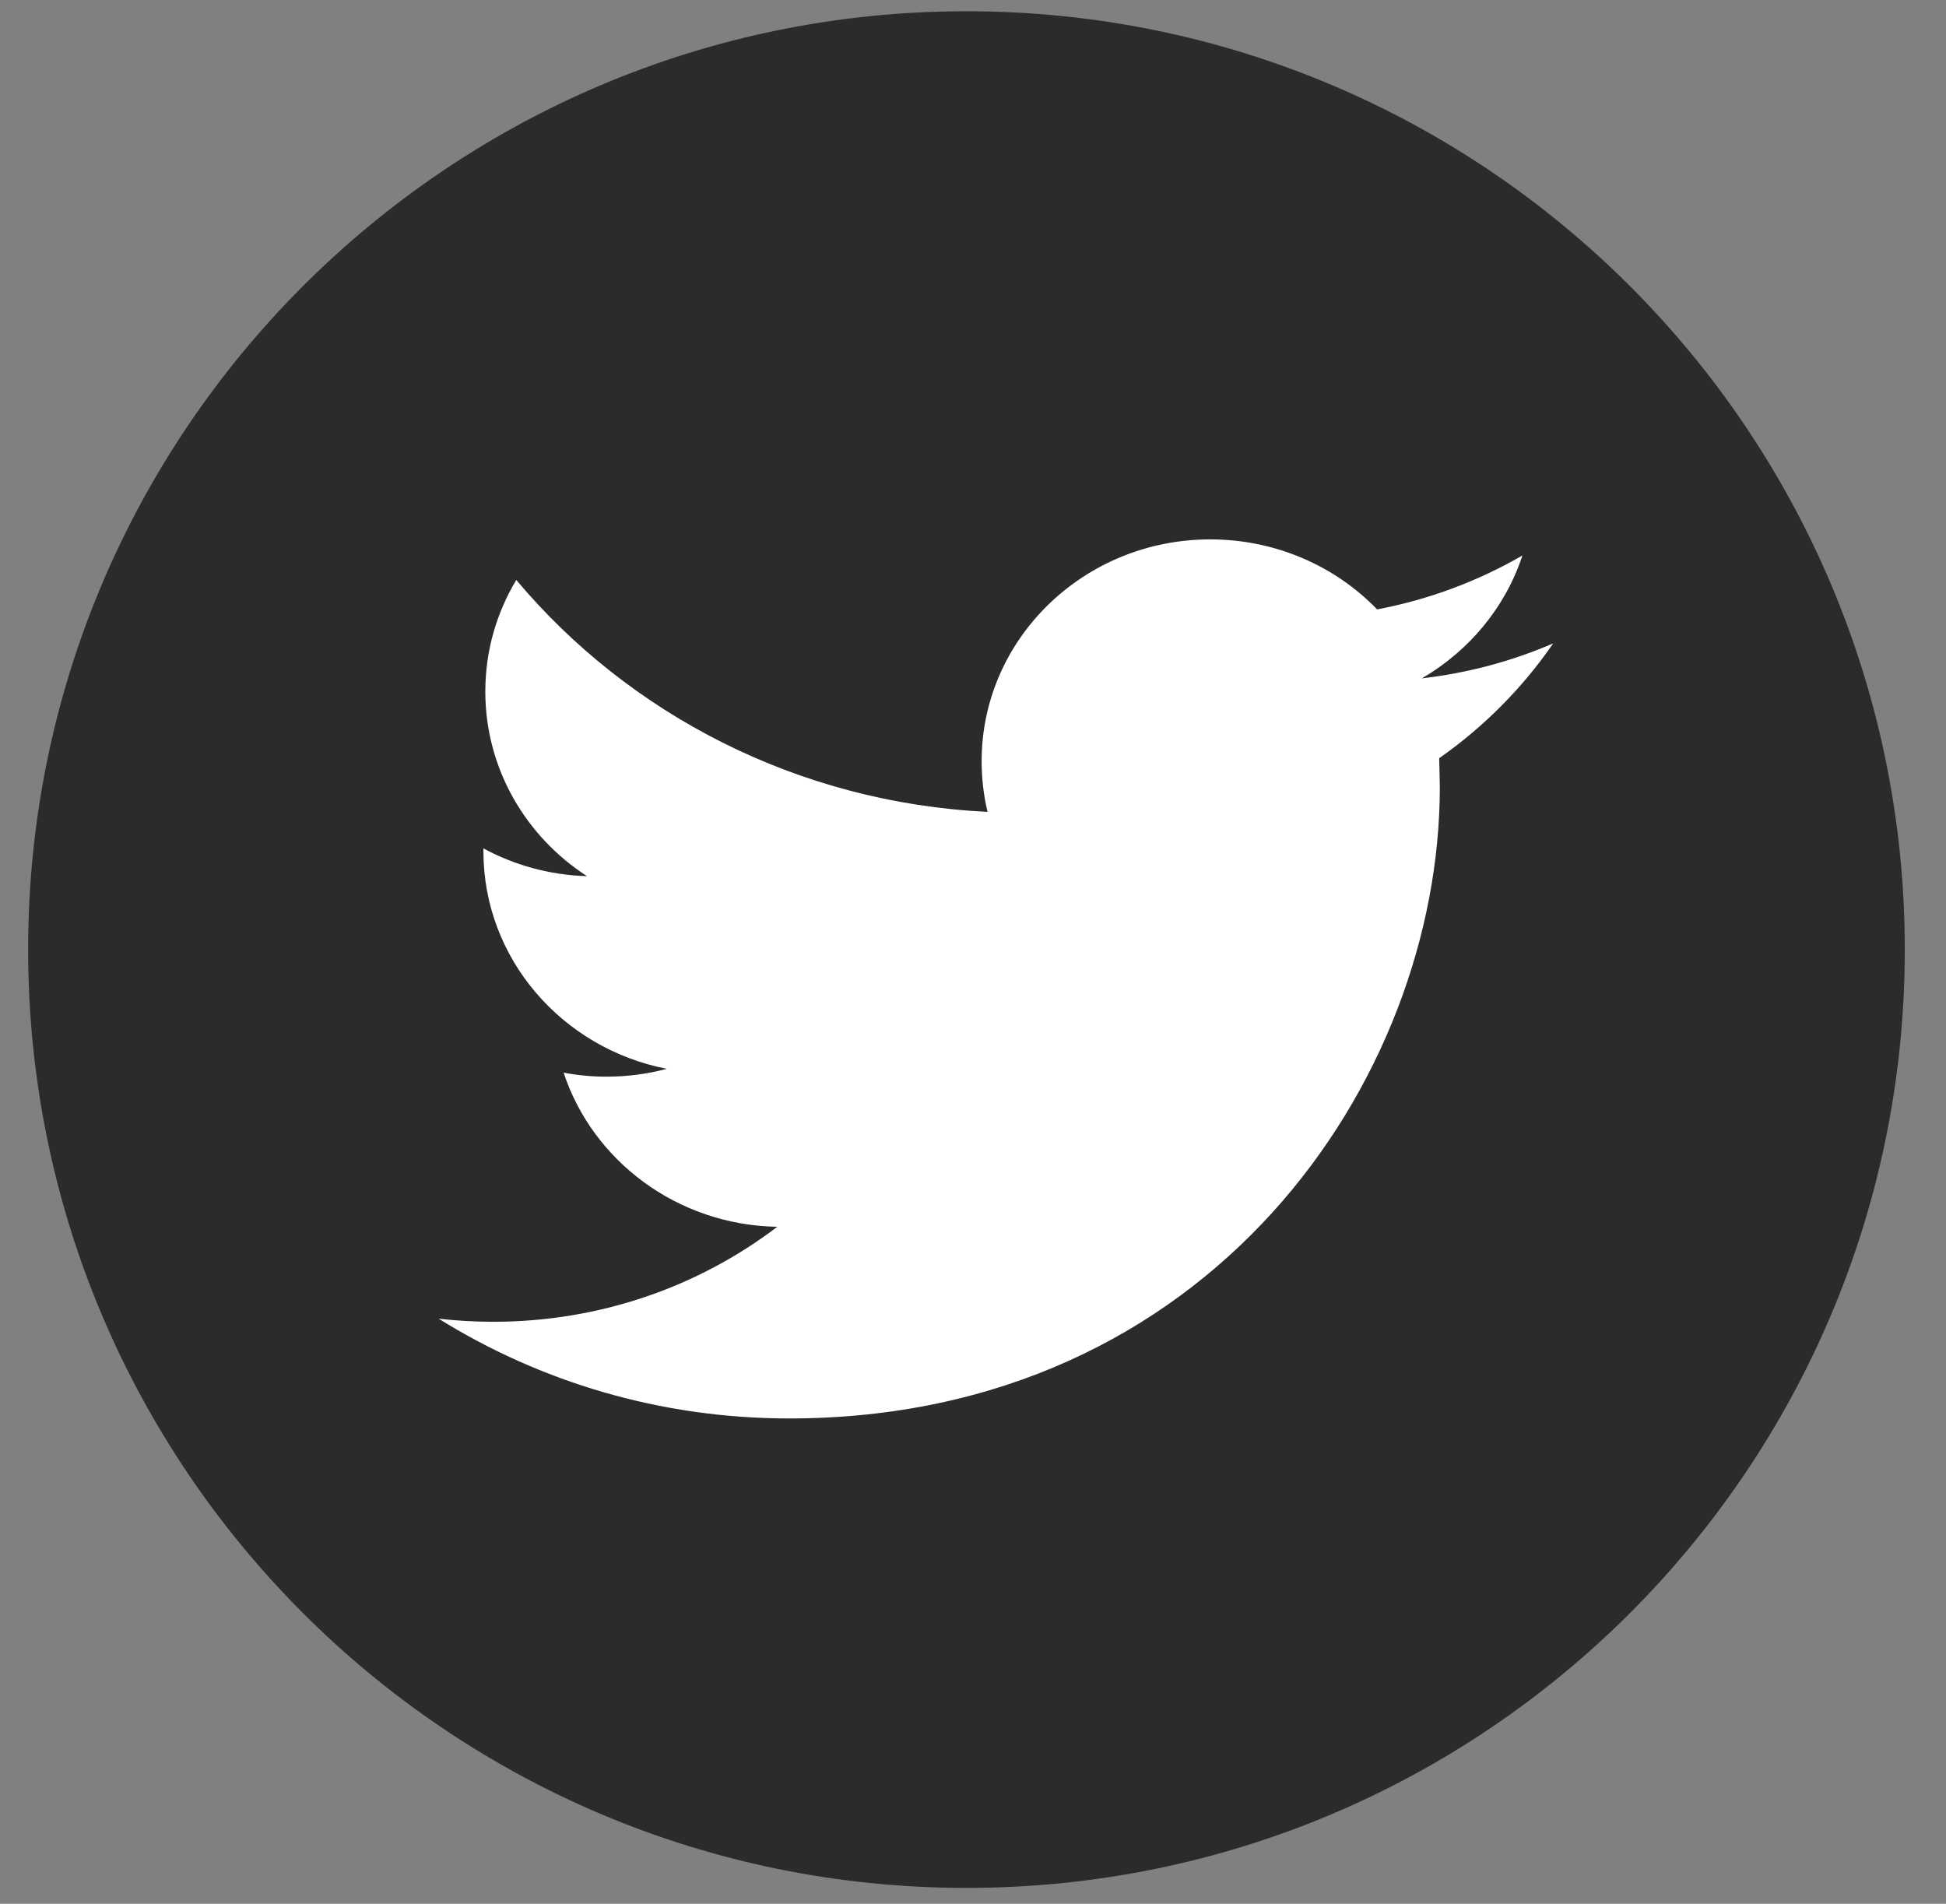 <svg width="46" height="45" viewBox="0 0 46 45" fill="none" xmlns="http://www.w3.org/2000/svg">
<rect x="0" y="0" width="46" height="45" fill="#808080" stroke="none"/>
<g clip-path="url(#clip0)">
<path d="M22.846 0.266C35.096 0.266 45.026 10.197 45.026 22.446C45.026 34.697 35.096 44.626 22.846 44.626C10.595 44.626 0.665 34.696 0.665 22.446C0.665 10.197 10.595 0.266 22.846 0.266Z" fill="#2B2B2B"/>
<path d="M36.715 15.208C35.746 15.627 34.703 15.908 33.61 16.035C34.727 15.385 35.584 14.358 35.987 13.131C34.942 13.734 33.786 14.171 32.553 14.405C31.568 13.386 30.163 12.75 28.608 12.75C25.625 12.75 23.204 15.097 23.204 17.994C23.204 18.406 23.252 18.807 23.344 19.191C18.853 18.972 14.869 16.882 12.204 13.709C11.739 14.484 11.472 15.384 11.472 16.346C11.472 18.165 12.426 19.773 13.876 20.711C12.989 20.684 12.157 20.449 11.427 20.054V20.121C11.427 22.663 13.29 24.783 15.763 25.265C15.309 25.385 14.833 25.45 14.339 25.45C13.991 25.45 13.653 25.418 13.323 25.355C14.01 27.44 16.007 28.957 18.373 28.999C16.523 30.407 14.192 31.244 11.659 31.244C11.223 31.244 10.793 31.219 10.369 31.171C12.763 32.66 15.602 33.529 18.656 33.529C28.598 33.529 34.035 25.533 34.035 18.602L34.02 17.922C35.073 17.185 35.99 16.262 36.715 15.208Z" fill="white"/>
</g>
<defs>
<clipPath id="clip0">
<rect x="0.665" y="0.266" width="44.361" height="44.361" fill="white"/>
</clipPath>
</defs>
</svg>
